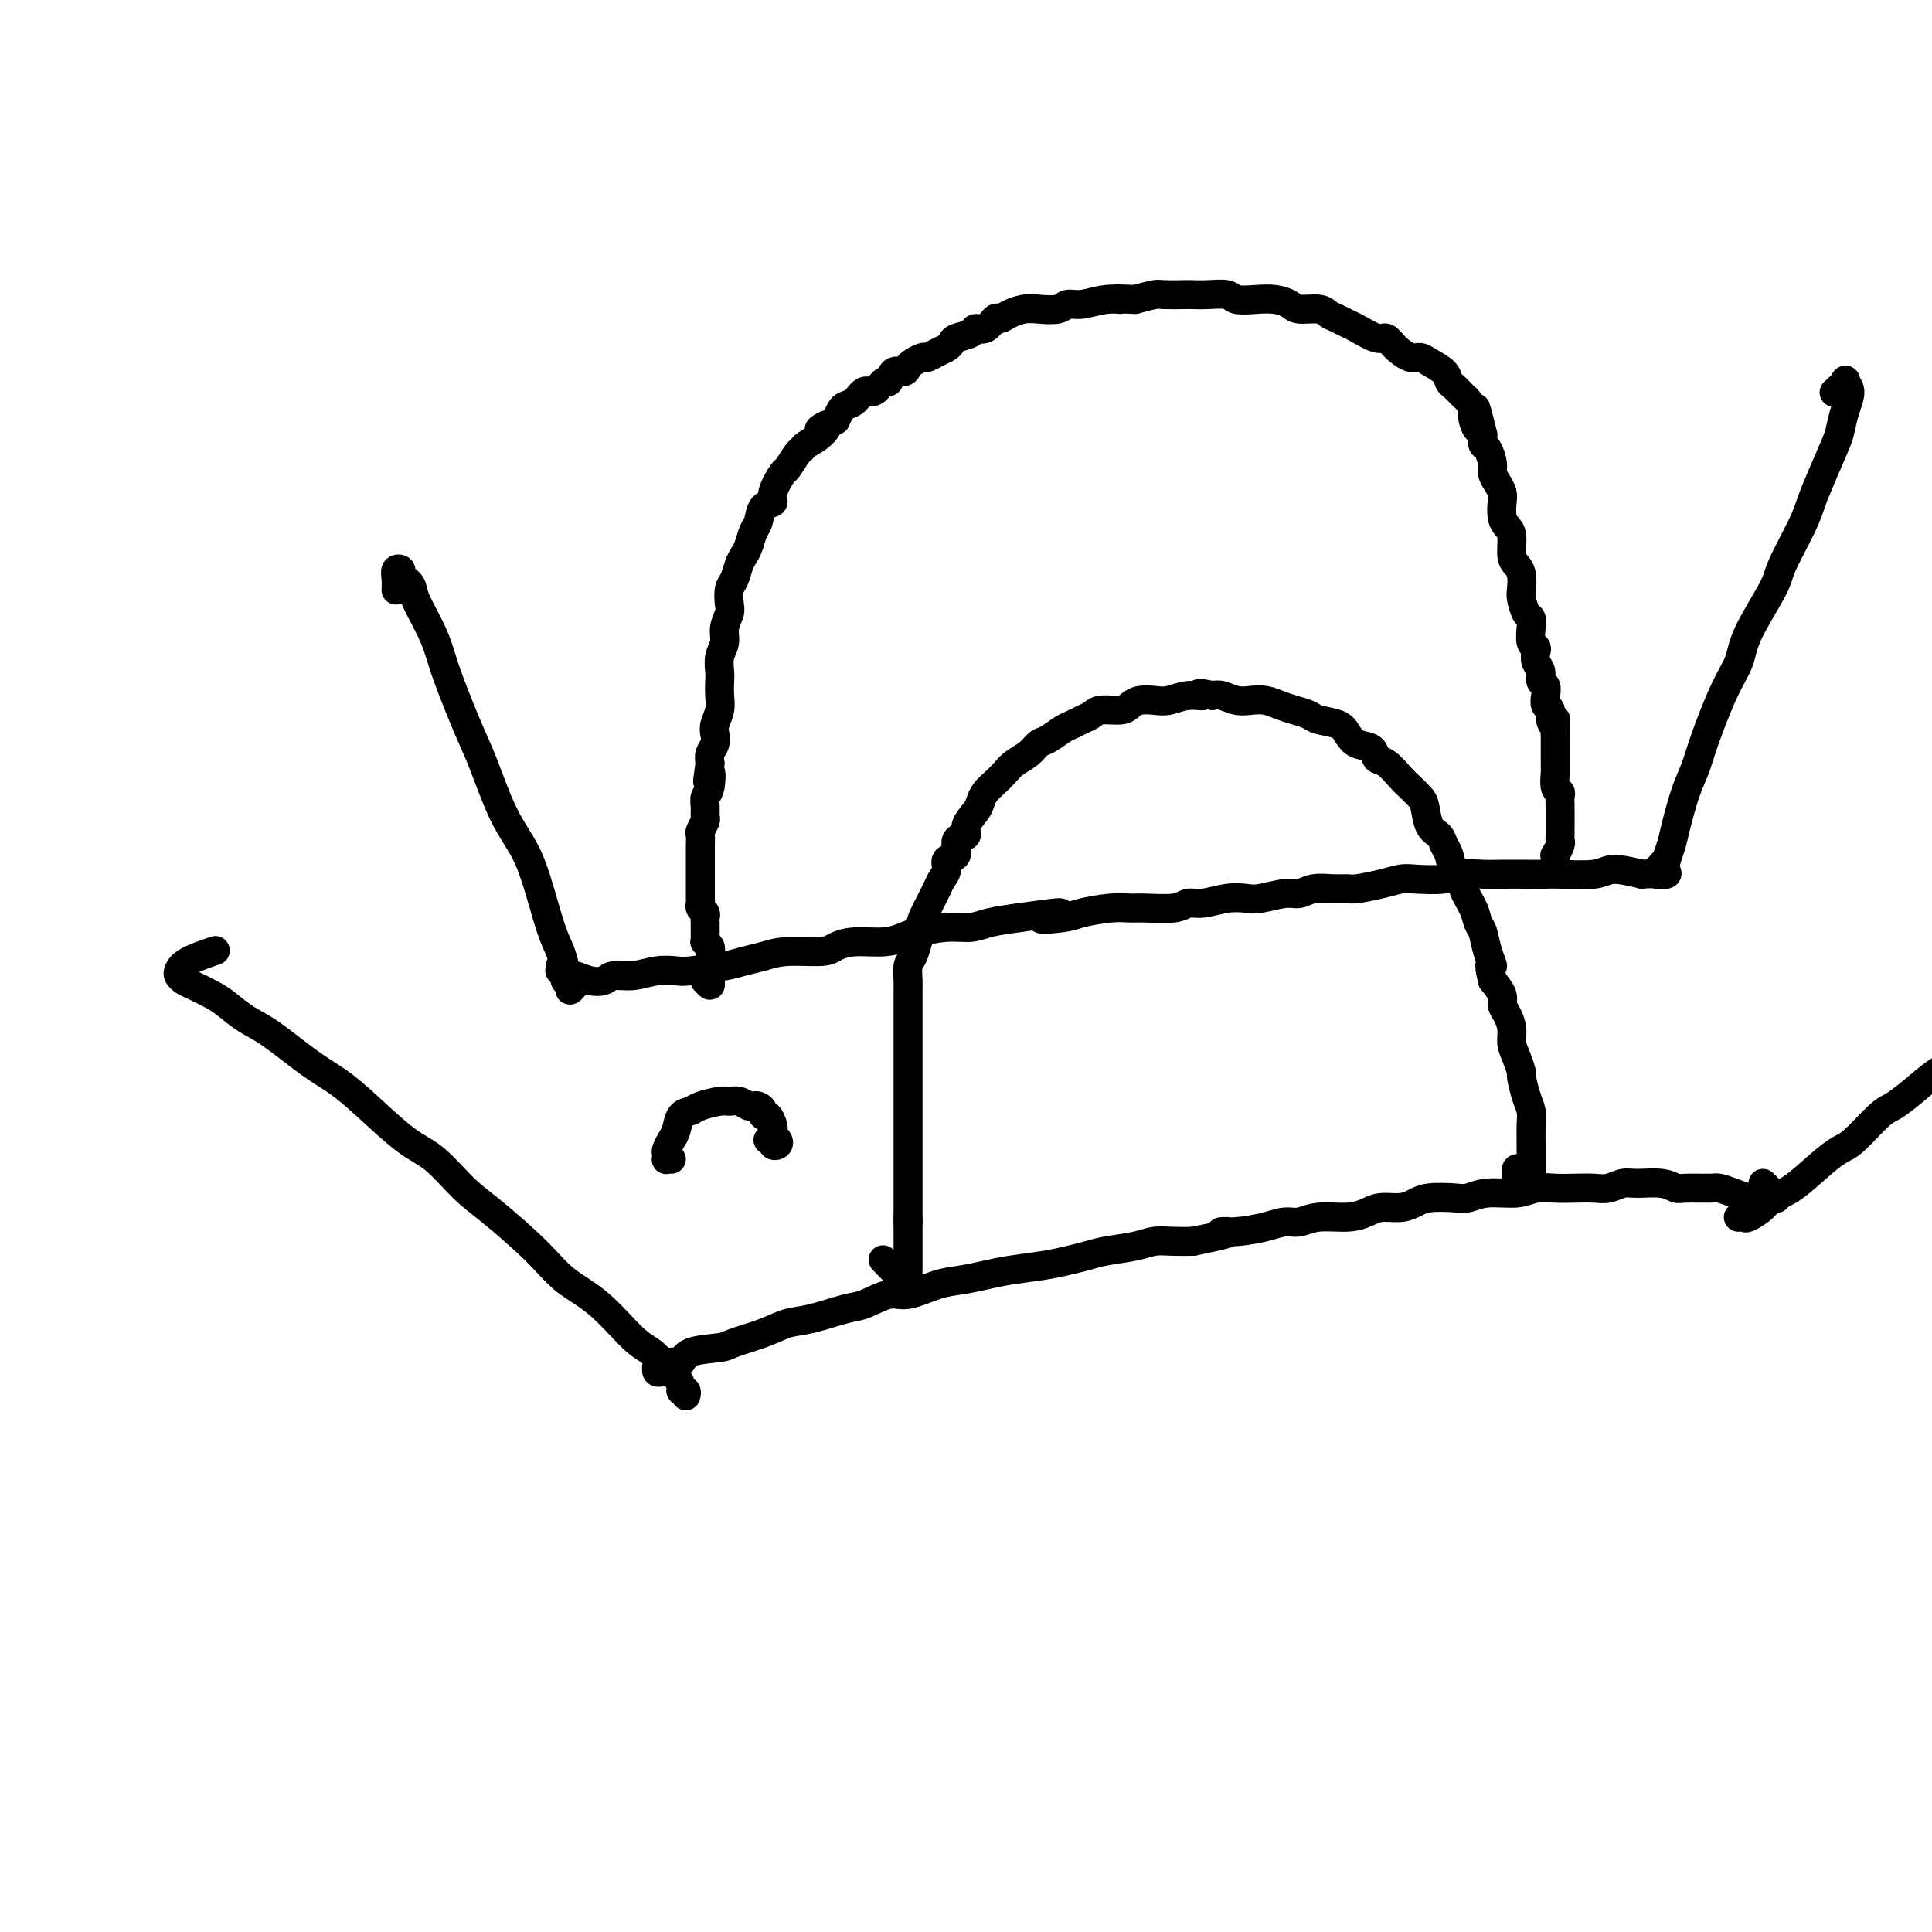 <svg viewBox='0 0 400 400' version='1.1' xmlns='http://www.w3.org/2000/svg' xmlns:xlink='http://www.w3.org/1999/xlink'><g fill='none' stroke='#000000' stroke-width='6' stroke-linecap='round' stroke-linejoin='round'><path d='M116,200c0.033,0.452 0.067,0.905 0,1c-0.067,0.095 -0.234,-0.167 0,0c0.234,0.167 0.868,0.764 1,1c0.132,0.236 -0.237,0.112 0,0c0.237,-0.112 1.080,-0.211 2,0c0.920,0.211 1.918,0.732 3,1c1.082,0.268 2.247,0.282 3,0c0.753,-0.282 1.093,-0.859 2,-1c0.907,-0.141 2.382,0.155 4,0c1.618,-0.155 3.380,-0.763 5,-1c1.620,-0.237 3.097,-0.105 4,0c0.903,0.105 1.231,0.182 3,0c1.769,-0.182 4.978,-0.622 7,-1c2.022,-0.378 2.858,-0.692 4,-1c1.142,-0.308 2.589,-0.608 4,-1c1.411,-0.392 2.786,-0.875 5,-1c2.214,-0.125 5.268,0.107 7,0c1.732,-0.107 2.141,-0.553 3,-1c0.859,-0.447 2.168,-0.894 4,-1c1.832,-0.106 4.188,0.130 6,0c1.812,-0.130 3.081,-0.626 4,-1c0.919,-0.374 1.489,-0.625 3,-1c1.511,-0.375 3.962,-0.874 6,-1c2.038,-0.126 3.664,0.120 5,0c1.336,-0.120 2.382,-0.606 4,-1c1.618,-0.394 3.809,-0.697 6,-1'/><path d='M211,190c14.237,-2.023 6.830,-0.580 5,0c-1.830,0.580 1.918,0.299 4,0c2.082,-0.299 2.497,-0.615 4,-1c1.503,-0.385 4.093,-0.839 6,-1c1.907,-0.161 3.131,-0.028 4,0c0.869,0.028 1.383,-0.049 3,0c1.617,0.049 4.338,0.223 6,0c1.662,-0.223 2.267,-0.843 3,-1c0.733,-0.157 1.596,0.150 3,0c1.404,-0.150 3.348,-0.757 5,-1c1.652,-0.243 3.011,-0.121 4,0c0.989,0.121 1.608,0.243 3,0c1.392,-0.243 3.556,-0.850 5,-1c1.444,-0.150 2.166,0.157 3,0c0.834,-0.157 1.780,-0.777 3,-1c1.220,-0.223 2.715,-0.049 4,0c1.285,0.049 2.361,-0.026 3,0c0.639,0.026 0.842,0.151 2,0c1.158,-0.151 3.271,-0.580 5,-1c1.729,-0.420 3.074,-0.830 4,-1c0.926,-0.170 1.432,-0.098 3,0c1.568,0.098 4.197,0.222 6,0c1.803,-0.222 2.780,-0.792 4,-1c1.220,-0.208 2.682,-0.056 4,0c1.318,0.056 2.492,0.016 4,0c1.508,-0.016 3.349,-0.009 5,0c1.651,0.009 3.111,0.019 4,0c0.889,-0.019 1.207,-0.067 3,0c1.793,0.067 5.060,0.249 7,0c1.940,-0.249 2.554,-0.928 4,-1c1.446,-0.072 3.723,0.464 6,1'/><path d='M340,181c6.270,-0.016 3.445,-0.057 3,0c-0.445,0.057 1.489,0.211 2,0c0.511,-0.211 -0.401,-0.788 -1,-1c-0.599,-0.212 -0.885,-0.061 -1,0c-0.115,0.061 -0.057,0.030 0,0'/><path d='M322,180c0.000,0.080 0.000,0.161 0,0c-0.000,-0.161 -0.001,-0.563 0,-1c0.001,-0.437 0.004,-0.908 0,-1c-0.004,-0.092 -0.015,0.196 0,0c0.015,-0.196 0.057,-0.878 0,-1c-0.057,-0.122 -0.211,0.314 0,0c0.211,-0.314 0.789,-1.378 1,-2c0.211,-0.622 0.057,-0.801 0,-1c-0.057,-0.199 -0.015,-0.420 0,-1c0.015,-0.580 0.004,-1.521 0,-2c-0.004,-0.479 0.000,-0.496 0,-1c-0.000,-0.504 -0.004,-1.495 0,-2c0.004,-0.505 0.015,-0.524 0,-1c-0.015,-0.476 -0.057,-1.409 0,-2c0.057,-0.591 0.211,-0.840 0,-1c-0.211,-0.160 -0.789,-0.232 -1,-1c-0.211,-0.768 -0.057,-2.233 0,-3c0.057,-0.767 0.015,-0.835 0,-1c-0.015,-0.165 -0.004,-0.428 0,-1c0.004,-0.572 0.001,-1.452 0,-2c-0.001,-0.548 -0.000,-0.763 0,-1c0.000,-0.237 0.000,-0.496 0,-1c-0.000,-0.504 -0.000,-1.252 0,-2'/><path d='M322,152c0.065,-4.754 0.227,-2.638 0,-2c-0.227,0.638 -0.844,-0.200 -1,-1c-0.156,-0.800 0.150,-1.561 0,-2c-0.150,-0.439 -0.757,-0.554 -1,-1c-0.243,-0.446 -0.121,-1.221 0,-2c0.121,-0.779 0.242,-1.560 0,-2c-0.242,-0.440 -0.849,-0.538 -1,-1c-0.151,-0.462 0.152,-1.288 0,-2c-0.152,-0.712 -0.759,-1.310 -1,-2c-0.241,-0.690 -0.116,-1.470 0,-2c0.116,-0.530 0.225,-0.808 0,-1c-0.225,-0.192 -0.782,-0.296 -1,-1c-0.218,-0.704 -0.097,-2.008 0,-3c0.097,-0.992 0.170,-1.673 0,-2c-0.170,-0.327 -0.584,-0.301 -1,-1c-0.416,-0.699 -0.833,-2.125 -1,-3c-0.167,-0.875 -0.082,-1.201 0,-2c0.082,-0.799 0.163,-2.073 0,-3c-0.163,-0.927 -0.569,-1.507 -1,-2c-0.431,-0.493 -0.886,-0.898 -1,-2c-0.114,-1.102 0.114,-2.900 0,-4c-0.114,-1.100 -0.569,-1.502 -1,-2c-0.431,-0.498 -0.837,-1.092 -1,-2c-0.163,-0.908 -0.081,-2.129 0,-3c0.081,-0.871 0.163,-1.393 0,-2c-0.163,-0.607 -0.569,-1.300 -1,-2c-0.431,-0.700 -0.886,-1.409 -1,-2c-0.114,-0.591 0.114,-1.066 0,-2c-0.114,-0.934 -0.569,-2.328 -1,-3c-0.431,-0.672 -0.837,-0.620 -1,-1c-0.163,-0.380 -0.081,-1.190 0,-2'/><path d='M307,90c-2.483,-10.008 -1.189,-4.028 -1,-2c0.189,2.028 -0.727,0.106 -1,-1c-0.273,-1.106 0.095,-1.395 0,-2c-0.095,-0.605 -0.654,-1.527 -1,-2c-0.346,-0.473 -0.481,-0.497 -1,-1c-0.519,-0.503 -1.424,-1.484 -2,-2c-0.576,-0.516 -0.825,-0.568 -1,-1c-0.175,-0.432 -0.277,-1.246 -1,-2c-0.723,-0.754 -2.067,-1.450 -3,-2c-0.933,-0.550 -1.455,-0.955 -2,-1c-0.545,-0.045 -1.112,0.268 -2,0c-0.888,-0.268 -2.097,-1.118 -3,-2c-0.903,-0.882 -1.502,-1.794 -2,-2c-0.498,-0.206 -0.896,0.296 -2,0c-1.104,-0.296 -2.912,-1.390 -4,-2c-1.088,-0.610 -1.454,-0.737 -2,-1c-0.546,-0.263 -1.272,-0.662 -2,-1c-0.728,-0.338 -1.457,-0.616 -2,-1c-0.543,-0.384 -0.899,-0.874 -2,-1c-1.101,-0.126 -2.946,0.111 -4,0c-1.054,-0.111 -1.316,-0.569 -2,-1c-0.684,-0.431 -1.789,-0.833 -3,-1c-1.211,-0.167 -2.527,-0.097 -4,0c-1.473,0.097 -3.102,0.222 -4,0c-0.898,-0.222 -1.063,-0.791 -2,-1c-0.937,-0.209 -2.644,-0.057 -4,0c-1.356,0.057 -2.361,0.018 -3,0c-0.639,-0.018 -0.914,-0.015 -2,0c-1.086,0.015 -2.985,0.043 -4,0c-1.015,-0.043 -1.147,-0.155 -2,0c-0.853,0.155 -2.426,0.578 -4,1'/><path d='M235,62c-6.446,-0.292 -3.559,-0.022 -3,0c0.559,0.022 -1.208,-0.204 -3,0c-1.792,0.204 -3.610,0.839 -5,1c-1.390,0.161 -2.354,-0.150 -3,0c-0.646,0.150 -0.975,0.763 -2,1c-1.025,0.237 -2.746,0.100 -4,0c-1.254,-0.100 -2.040,-0.163 -3,0c-0.960,0.163 -2.093,0.551 -3,1c-0.907,0.449 -1.589,0.961 -2,1c-0.411,0.039 -0.551,-0.393 -1,0c-0.449,0.393 -1.205,1.611 -2,2c-0.795,0.389 -1.627,-0.050 -2,0c-0.373,0.050 -0.288,0.591 -1,1c-0.712,0.409 -2.222,0.688 -3,1c-0.778,0.312 -0.823,0.657 -1,1c-0.177,0.343 -0.485,0.683 -1,1c-0.515,0.317 -1.237,0.609 -2,1c-0.763,0.391 -1.565,0.880 -2,1c-0.435,0.120 -0.501,-0.128 -1,0c-0.499,0.128 -1.429,0.631 -2,1c-0.571,0.369 -0.782,0.605 -1,1c-0.218,0.395 -0.443,0.951 -1,1c-0.557,0.049 -1.448,-0.409 -2,0c-0.552,0.409 -0.767,1.686 -1,2c-0.233,0.314 -0.486,-0.333 -1,0c-0.514,0.333 -1.289,1.647 -2,2c-0.711,0.353 -1.356,-0.253 -2,0c-0.644,0.253 -1.286,1.367 -2,2c-0.714,0.633 -1.500,0.786 -2,1c-0.500,0.214 -0.714,0.490 -1,1c-0.286,0.510 -0.643,1.255 -1,2'/><path d='M173,87c-5.542,3.382 -2.898,1.338 -2,1c0.898,-0.338 0.052,1.031 -1,2c-1.052,0.969 -2.308,1.538 -3,2c-0.692,0.462 -0.820,0.816 -1,1c-0.180,0.184 -0.410,0.196 -1,1c-0.590,0.804 -1.538,2.399 -2,3c-0.462,0.601 -0.438,0.210 -1,1c-0.562,0.790 -1.709,2.763 -2,4c-0.291,1.237 0.273,1.739 0,2c-0.273,0.261 -1.382,0.283 -2,1c-0.618,0.717 -0.743,2.130 -1,3c-0.257,0.870 -0.646,1.196 -1,2c-0.354,0.804 -0.673,2.087 -1,3c-0.327,0.913 -0.662,1.456 -1,2c-0.338,0.544 -0.678,1.089 -1,2c-0.322,0.911 -0.626,2.186 -1,3c-0.374,0.814 -0.817,1.166 -1,2c-0.183,0.834 -0.105,2.152 0,3c0.105,0.848 0.238,1.228 0,2c-0.238,0.772 -0.848,1.935 -1,3c-0.152,1.065 0.155,2.032 0,3c-0.155,0.968 -0.773,1.939 -1,3c-0.227,1.061 -0.065,2.213 0,3c0.065,0.787 0.031,1.208 0,2c-0.031,0.792 -0.060,1.955 0,3c0.060,1.045 0.209,1.970 0,3c-0.209,1.030 -0.774,2.163 -1,3c-0.226,0.837 -0.112,1.379 0,2c0.112,0.621 0.222,1.321 0,2c-0.222,0.679 -0.778,1.337 -1,2c-0.222,0.663 -0.111,1.332 0,2'/><path d='M147,158c-0.945,6.640 -0.306,2.739 0,2c0.306,-0.739 0.279,1.685 0,3c-0.279,1.315 -0.811,1.522 -1,2c-0.189,0.478 -0.037,1.226 0,2c0.037,0.774 -0.043,1.573 0,2c0.043,0.427 0.208,0.482 0,1c-0.208,0.518 -0.788,1.500 -1,2c-0.212,0.500 -0.057,0.519 0,1c0.057,0.481 0.015,1.425 0,2c-0.015,0.575 -0.004,0.783 0,1c0.004,0.217 0.001,0.443 0,1c-0.001,0.557 -0.000,1.443 0,2c0.000,0.557 0.000,0.783 0,1c-0.000,0.217 0.000,0.425 0,1c-0.000,0.575 -0.001,1.516 0,2c0.001,0.484 0.004,0.511 0,1c-0.004,0.489 -0.015,1.441 0,2c0.015,0.559 0.057,0.727 0,1c-0.057,0.273 -0.211,0.652 0,1c0.211,0.348 0.789,0.667 1,1c0.211,0.333 0.057,0.682 0,1c-0.057,0.318 -0.015,0.606 0,1c0.015,0.394 0.004,0.893 0,1c-0.004,0.107 -0.001,-0.178 0,0c0.001,0.178 -0.001,0.817 0,1c0.001,0.183 0.004,-0.092 0,0c-0.004,0.092 -0.015,0.549 0,1c0.015,0.451 0.056,0.894 0,1c-0.056,0.106 -0.207,-0.125 0,0c0.207,0.125 0.774,0.607 1,1c0.226,0.393 0.113,0.696 0,1'/><path d='M147,197c0.000,5.990 0.000,1.464 0,0c-0.000,-1.464 -0.000,0.133 0,1c0.000,0.867 0.000,1.002 0,1c-0.000,-0.002 -0.000,-0.141 0,0c0.000,0.141 0.000,0.564 0,1c-0.000,0.436 -0.000,0.886 0,1c0.000,0.114 0.001,-0.108 0,0c-0.001,0.108 -0.004,0.547 0,1c0.004,0.453 0.015,0.921 0,1c-0.015,0.079 -0.057,-0.230 0,0c0.057,0.230 0.211,1.000 0,1c-0.211,-0.000 -0.789,-0.771 -1,-1c-0.211,-0.229 -0.057,0.083 0,0c0.057,-0.083 0.015,-0.561 0,-1c-0.015,-0.439 -0.004,-0.840 0,-1c0.004,-0.160 0.002,-0.080 0,0'/><path d='M137,284c-0.421,0.113 -0.842,0.226 -1,0c-0.158,-0.226 -0.053,-0.792 0,-1c0.053,-0.208 0.055,-0.060 0,0c-0.055,0.060 -0.165,0.032 0,0c0.165,-0.032 0.607,-0.068 1,0c0.393,0.068 0.739,0.239 1,0c0.261,-0.239 0.437,-0.889 1,-1c0.563,-0.111 1.514,0.319 2,0c0.486,-0.319 0.506,-1.385 2,-2c1.494,-0.615 4.462,-0.780 6,-1c1.538,-0.220 1.647,-0.497 3,-1c1.353,-0.503 3.949,-1.233 6,-2c2.051,-0.767 3.557,-1.573 5,-2c1.443,-0.427 2.824,-0.477 5,-1c2.176,-0.523 5.148,-1.520 7,-2c1.852,-0.480 2.584,-0.443 4,-1c1.416,-0.557 3.515,-1.707 5,-2c1.485,-0.293 2.354,0.272 4,0c1.646,-0.272 4.067,-1.382 6,-2c1.933,-0.618 3.377,-0.743 5,-1c1.623,-0.257 3.424,-0.646 5,-1c1.576,-0.354 2.926,-0.672 5,-1c2.074,-0.328 4.873,-0.665 7,-1c2.127,-0.335 3.583,-0.668 5,-1c1.417,-0.332 2.794,-0.663 4,-1c1.206,-0.337 2.240,-0.679 4,-1c1.760,-0.321 4.245,-0.622 6,-1c1.755,-0.378 2.780,-0.832 4,-1c1.220,-0.168 2.634,-0.048 4,0c1.366,0.048 2.683,0.024 4,0'/><path d='M247,257c11.006,-2.166 7.021,-2.082 6,-2c-1.021,0.082 0.924,0.162 3,0c2.076,-0.162 4.285,-0.564 6,-1c1.715,-0.436 2.938,-0.904 4,-1c1.062,-0.096 1.963,0.181 3,0c1.037,-0.181 2.210,-0.818 4,-1c1.790,-0.182 4.198,0.092 6,0c1.802,-0.092 2.997,-0.550 4,-1c1.003,-0.450 1.812,-0.891 3,-1c1.188,-0.109 2.754,0.116 4,0c1.246,-0.116 2.172,-0.571 3,-1c0.828,-0.429 1.558,-0.832 3,-1c1.442,-0.168 3.596,-0.101 5,0c1.404,0.101 2.059,0.237 3,0c0.941,-0.237 2.169,-0.848 4,-1c1.831,-0.152 4.265,0.155 6,0c1.735,-0.155 2.771,-0.773 4,-1c1.229,-0.227 2.650,-0.065 4,0c1.350,0.065 2.628,0.032 4,0c1.372,-0.032 2.839,-0.062 4,0c1.161,0.062 2.017,0.217 3,0c0.983,-0.217 2.095,-0.804 3,-1c0.905,-0.196 1.605,0.000 3,0c1.395,-0.000 3.486,-0.197 5,0c1.514,0.197 2.453,0.788 3,1c0.547,0.212 0.702,0.047 2,0c1.298,-0.047 3.737,0.026 5,0c1.263,-0.026 1.349,-0.151 2,0c0.651,0.151 1.868,0.579 3,1c1.132,0.421 2.181,0.835 3,1c0.819,0.165 1.410,0.083 2,0'/><path d='M364,248c7.209,0.281 2.233,-0.016 1,0c-1.233,0.016 1.278,0.344 2,0c0.722,-0.344 -0.344,-1.362 -1,-2c-0.656,-0.638 -0.902,-0.897 -1,-1c-0.098,-0.103 -0.049,-0.052 0,0'/><path d='M315,242c-0.423,-0.081 -0.847,-0.162 -1,0c-0.153,0.162 -0.037,0.566 0,1c0.037,0.434 -0.005,0.897 0,1c0.005,0.103 0.057,-0.154 0,0c-0.057,0.154 -0.222,0.718 0,1c0.222,0.282 0.830,0.282 1,0c0.170,-0.282 -0.098,-0.844 0,-1c0.098,-0.156 0.562,0.096 1,0c0.438,-0.096 0.849,-0.541 1,-1c0.151,-0.459 0.040,-0.932 0,-1c-0.040,-0.068 -0.011,0.271 0,0c0.011,-0.271 0.004,-1.150 0,-2c-0.004,-0.850 -0.004,-1.671 0,-2c0.004,-0.329 0.011,-0.166 0,-1c-0.011,-0.834 -0.041,-2.666 0,-4c0.041,-1.334 0.152,-2.170 0,-3c-0.152,-0.830 -0.566,-1.653 -1,-3c-0.434,-1.347 -0.886,-3.217 -1,-4c-0.114,-0.783 0.110,-0.478 0,-1c-0.110,-0.522 -0.556,-1.869 -1,-3c-0.444,-1.131 -0.888,-2.045 -1,-3c-0.112,-0.955 0.108,-1.949 0,-3c-0.108,-1.051 -0.544,-2.158 -1,-3c-0.456,-0.842 -0.930,-1.419 -1,-2c-0.070,-0.581 0.266,-1.166 0,-2c-0.266,-0.834 -1.133,-1.917 -2,-3'/><path d='M309,203c-1.189,-4.733 -0.163,-3.066 0,-3c0.163,0.066 -0.539,-1.470 -1,-3c-0.461,-1.530 -0.682,-3.053 -1,-4c-0.318,-0.947 -0.733,-1.316 -1,-2c-0.267,-0.684 -0.386,-1.681 -1,-3c-0.614,-1.319 -1.723,-2.958 -2,-4c-0.277,-1.042 0.278,-1.487 0,-2c-0.278,-0.513 -1.387,-1.094 -2,-2c-0.613,-0.906 -0.728,-2.137 -1,-3c-0.272,-0.863 -0.702,-1.358 -1,-2c-0.298,-0.642 -0.464,-1.432 -1,-2c-0.536,-0.568 -1.441,-0.913 -2,-2c-0.559,-1.087 -0.772,-2.915 -1,-4c-0.228,-1.085 -0.471,-1.427 -1,-2c-0.529,-0.573 -1.344,-1.376 -2,-2c-0.656,-0.624 -1.152,-1.070 -2,-2c-0.848,-0.930 -2.048,-2.346 -3,-3c-0.952,-0.654 -1.656,-0.546 -2,-1c-0.344,-0.454 -0.326,-1.470 -1,-2c-0.674,-0.530 -2.038,-0.576 -3,-1c-0.962,-0.424 -1.520,-1.227 -2,-2c-0.480,-0.773 -0.880,-1.516 -2,-2c-1.120,-0.484 -2.960,-0.708 -4,-1c-1.040,-0.292 -1.279,-0.653 -2,-1c-0.721,-0.347 -1.925,-0.680 -3,-1c-1.075,-0.320 -2.021,-0.625 -3,-1c-0.979,-0.375 -1.992,-0.819 -3,-1c-1.008,-0.181 -2.013,-0.100 -3,0c-0.987,0.100 -1.958,0.219 -3,0c-1.042,-0.219 -2.155,-0.777 -3,-1c-0.845,-0.223 -1.423,-0.112 -2,0'/><path d='M251,144c-4.348,-0.912 -2.218,-0.193 -2,0c0.218,0.193 -1.475,-0.142 -3,0c-1.525,0.142 -2.882,0.760 -4,1c-1.118,0.240 -1.998,0.102 -3,0c-1.002,-0.102 -2.127,-0.168 -3,0c-0.873,0.168 -1.494,0.570 -2,1c-0.506,0.430 -0.898,0.889 -2,1c-1.102,0.111 -2.913,-0.126 -4,0c-1.087,0.126 -1.450,0.615 -2,1c-0.550,0.385 -1.288,0.666 -2,1c-0.712,0.334 -1.397,0.722 -2,1c-0.603,0.278 -1.124,0.444 -2,1c-0.876,0.556 -2.107,1.500 -3,2c-0.893,0.500 -1.446,0.557 -2,1c-0.554,0.443 -1.108,1.273 -2,2c-0.892,0.727 -2.123,1.350 -3,2c-0.877,0.650 -1.399,1.328 -2,2c-0.601,0.672 -1.279,1.338 -2,2c-0.721,0.662 -1.483,1.319 -2,2c-0.517,0.681 -0.788,1.385 -1,2c-0.212,0.615 -0.366,1.142 -1,2c-0.634,0.858 -1.747,2.046 -2,3c-0.253,0.954 0.353,1.673 0,2c-0.353,0.327 -1.667,0.262 -2,1c-0.333,0.738 0.314,2.281 0,3c-0.314,0.719 -1.590,0.615 -2,1c-0.410,0.385 0.045,1.258 0,2c-0.045,0.742 -0.589,1.354 -1,2c-0.411,0.646 -0.687,1.328 -1,2c-0.313,0.672 -0.661,1.335 -1,2c-0.339,0.665 -0.670,1.333 -1,2'/><path d='M192,188c-2.737,5.220 -0.579,3.270 0,3c0.579,-0.270 -0.419,1.139 -1,2c-0.581,0.861 -0.744,1.174 -1,2c-0.256,0.826 -0.604,2.164 -1,3c-0.396,0.836 -0.838,1.172 -1,2c-0.162,0.828 -0.043,2.150 0,3c0.043,0.850 0.012,1.227 0,2c-0.012,0.773 -0.003,1.940 0,3c0.003,1.060 0.001,2.012 0,3c-0.001,0.988 -0.000,2.011 0,3c0.000,0.989 0.000,1.942 0,3c-0.000,1.058 -0.000,2.220 0,3c0.000,0.780 0.000,1.176 0,2c-0.000,0.824 -0.000,2.075 0,3c0.000,0.925 0.000,1.523 0,2c-0.000,0.477 -0.000,0.834 0,2c0.000,1.166 0.000,3.141 0,4c-0.000,0.859 -0.000,0.602 0,1c0.000,0.398 0.000,1.453 0,2c-0.000,0.547 -0.000,0.588 0,1c0.000,0.412 0.000,1.194 0,2c-0.000,0.806 -0.000,1.636 0,2c0.000,0.364 0.000,0.264 0,1c-0.000,0.736 -0.000,2.309 0,3c0.000,0.691 0.000,0.500 0,1c-0.000,0.500 -0.000,1.692 0,2c0.000,0.308 0.000,-0.268 0,0c-0.000,0.268 -0.000,1.381 0,2c0.000,0.619 0.000,0.744 0,1c0.000,0.256 -0.000,0.645 0,1c0.000,0.355 0.000,0.678 0,1'/><path d='M188,253c0.000,7.687 0.000,1.905 0,0c-0.000,-1.905 -0.000,0.067 0,1c0.000,0.933 0.000,0.827 0,1c-0.000,0.173 -0.000,0.623 0,1c0.000,0.377 0.000,0.679 0,1c-0.000,0.321 -0.000,0.660 0,1c0.000,0.340 0.000,0.682 0,1c-0.000,0.318 -0.000,0.611 0,1c0.000,0.389 0.000,0.874 0,1c-0.000,0.126 -0.000,-0.107 0,0c0.000,0.107 0.001,0.555 0,1c-0.001,0.445 -0.004,0.889 0,1c0.004,0.111 0.015,-0.109 0,0c-0.015,0.109 -0.055,0.549 0,1c0.055,0.451 0.205,0.914 0,1c-0.205,0.086 -0.766,-0.205 -1,0c-0.234,0.205 -0.140,0.906 0,1c0.140,0.094 0.326,-0.418 0,-1c-0.326,-0.582 -1.165,-1.234 -2,-2c-0.835,-0.766 -1.667,-1.648 -2,-2c-0.333,-0.352 -0.166,-0.176 0,0'/><path d='M119,204c-0.454,0.515 -0.909,1.029 -1,1c-0.091,-0.029 0.181,-0.603 0,-1c-0.181,-0.397 -0.814,-0.618 -1,-1c-0.186,-0.382 0.075,-0.926 0,-2c-0.075,-1.074 -0.487,-2.680 -1,-4c-0.513,-1.320 -1.127,-2.355 -2,-5c-0.873,-2.645 -2.003,-6.901 -3,-10c-0.997,-3.099 -1.860,-5.041 -3,-7c-1.140,-1.959 -2.557,-3.934 -4,-7c-1.443,-3.066 -2.913,-7.224 -4,-10c-1.087,-2.776 -1.791,-4.172 -3,-7c-1.209,-2.828 -2.925,-7.089 -4,-10c-1.075,-2.911 -1.511,-4.471 -2,-6c-0.489,-1.529 -1.030,-3.026 -2,-5c-0.970,-1.974 -2.369,-4.425 -3,-6c-0.631,-1.575 -0.495,-2.273 -1,-3c-0.505,-0.727 -1.652,-1.484 -2,-2c-0.348,-0.516 0.103,-0.793 0,-1c-0.103,-0.207 -0.760,-0.344 -1,0c-0.240,0.344 -0.065,1.170 0,2c0.065,0.830 0.018,1.666 0,2c-0.018,0.334 -0.009,0.167 0,0'/><path d='M142,289c0.118,-0.440 0.237,-0.879 0,-1c-0.237,-0.121 -0.829,0.077 -1,0c-0.171,-0.077 0.078,-0.429 0,-1c-0.078,-0.571 -0.482,-1.363 -1,-2c-0.518,-0.637 -1.148,-1.120 -2,-2c-0.852,-0.880 -1.924,-2.156 -3,-3c-1.076,-0.844 -2.156,-1.254 -4,-3c-1.844,-1.746 -4.452,-4.828 -7,-7c-2.548,-2.172 -5.037,-3.436 -7,-5c-1.963,-1.564 -3.400,-3.430 -6,-6c-2.600,-2.570 -6.364,-5.845 -9,-8c-2.636,-2.155 -4.143,-3.189 -6,-5c-1.857,-1.811 -4.065,-4.400 -6,-6c-1.935,-1.600 -3.599,-2.211 -6,-4c-2.401,-1.789 -5.541,-4.758 -8,-7c-2.459,-2.242 -4.237,-3.759 -6,-5c-1.763,-1.241 -3.510,-2.205 -6,-4c-2.490,-1.795 -5.724,-4.421 -8,-6c-2.276,-1.579 -3.593,-2.111 -5,-3c-1.407,-0.889 -2.902,-2.136 -4,-3c-1.098,-0.864 -1.797,-1.344 -3,-2c-1.203,-0.656 -2.908,-1.488 -4,-2c-1.092,-0.512 -1.570,-0.705 -2,-1c-0.430,-0.295 -0.811,-0.692 -1,-1c-0.189,-0.308 -0.185,-0.526 0,-1c0.185,-0.474 0.550,-1.205 2,-2c1.450,-0.795 3.986,-1.656 5,-2c1.014,-0.344 0.507,-0.172 0,0'/><path d='M344,179c0.448,-0.494 0.896,-0.988 1,-1c0.104,-0.012 -0.138,0.458 0,0c0.138,-0.458 0.654,-1.846 1,-3c0.346,-1.154 0.522,-2.075 1,-4c0.478,-1.925 1.259,-4.853 2,-7c0.741,-2.147 1.441,-3.514 2,-5c0.559,-1.486 0.977,-3.091 2,-6c1.023,-2.909 2.653,-7.124 4,-10c1.347,-2.876 2.413,-4.415 3,-6c0.587,-1.585 0.696,-3.217 2,-6c1.304,-2.783 3.804,-6.716 5,-9c1.196,-2.284 1.087,-2.920 2,-5c0.913,-2.080 2.846,-5.605 4,-8c1.154,-2.395 1.527,-3.658 2,-5c0.473,-1.342 1.046,-2.761 2,-5c0.954,-2.239 2.290,-5.297 3,-7c0.710,-1.703 0.795,-2.052 1,-3c0.205,-0.948 0.531,-2.495 1,-4c0.469,-1.505 1.081,-2.967 1,-4c-0.081,-1.033 -0.857,-1.638 -1,-2c-0.143,-0.362 0.346,-0.482 0,0c-0.346,0.482 -1.527,1.566 -2,2c-0.473,0.434 -0.236,0.217 0,0'/><path d='M360,252c-0.008,0.001 -0.015,0.002 0,0c0.015,-0.002 0.053,-0.006 0,0c-0.053,0.006 -0.195,0.023 0,0c0.195,-0.023 0.728,-0.086 1,0c0.272,0.086 0.284,0.322 1,0c0.716,-0.322 2.135,-1.203 3,-2c0.865,-0.797 1.177,-1.509 2,-2c0.823,-0.491 2.156,-0.762 4,-2c1.844,-1.238 4.197,-3.444 6,-5c1.803,-1.556 3.054,-2.463 4,-3c0.946,-0.537 1.586,-0.704 3,-2c1.414,-1.296 3.602,-3.723 5,-5c1.398,-1.277 2.006,-1.406 3,-2c0.994,-0.594 2.376,-1.653 4,-3c1.624,-1.347 3.492,-2.982 5,-4c1.508,-1.018 2.656,-1.421 4,-2c1.344,-0.579 2.883,-1.336 4,-2c1.117,-0.664 1.813,-1.236 3,-2c1.187,-0.764 2.864,-1.721 4,-2c1.136,-0.279 1.730,0.121 2,0c0.270,-0.121 0.217,-0.765 0,-1c-0.217,-0.235 -0.597,-0.063 -1,0c-0.403,0.063 -0.829,0.018 -1,0c-0.171,-0.018 -0.085,-0.009 0,0'/><path d='M139,240c-0.421,-0.026 -0.842,-0.052 -1,0c-0.158,0.052 -0.053,0.181 0,0c0.053,-0.181 0.055,-0.672 0,-1c-0.055,-0.328 -0.166,-0.494 0,-1c0.166,-0.506 0.609,-1.354 1,-2c0.391,-0.646 0.731,-1.091 1,-2c0.269,-0.909 0.467,-2.282 1,-3c0.533,-0.718 1.403,-0.782 2,-1c0.597,-0.218 0.923,-0.591 2,-1c1.077,-0.409 2.904,-0.856 4,-1c1.096,-0.144 1.459,0.013 2,0c0.541,-0.013 1.259,-0.197 2,0c0.741,0.197 1.504,0.775 2,1c0.496,0.225 0.724,0.097 1,0c0.276,-0.097 0.599,-0.163 1,0c0.401,0.163 0.878,0.554 1,1c0.122,0.446 -0.112,0.946 0,1c0.112,0.054 0.569,-0.336 1,0c0.431,0.336 0.834,1.400 1,2c0.166,0.600 0.093,0.736 0,1c-0.093,0.264 -0.206,0.655 0,1c0.206,0.345 0.731,0.642 1,1c0.269,0.358 0.282,0.775 0,1c-0.282,0.225 -0.859,0.256 -1,0c-0.141,-0.256 0.154,-0.800 0,-1c-0.154,-0.200 -0.758,-0.057 -1,0c-0.242,0.057 -0.121,0.029 0,0'/></g>
</svg>